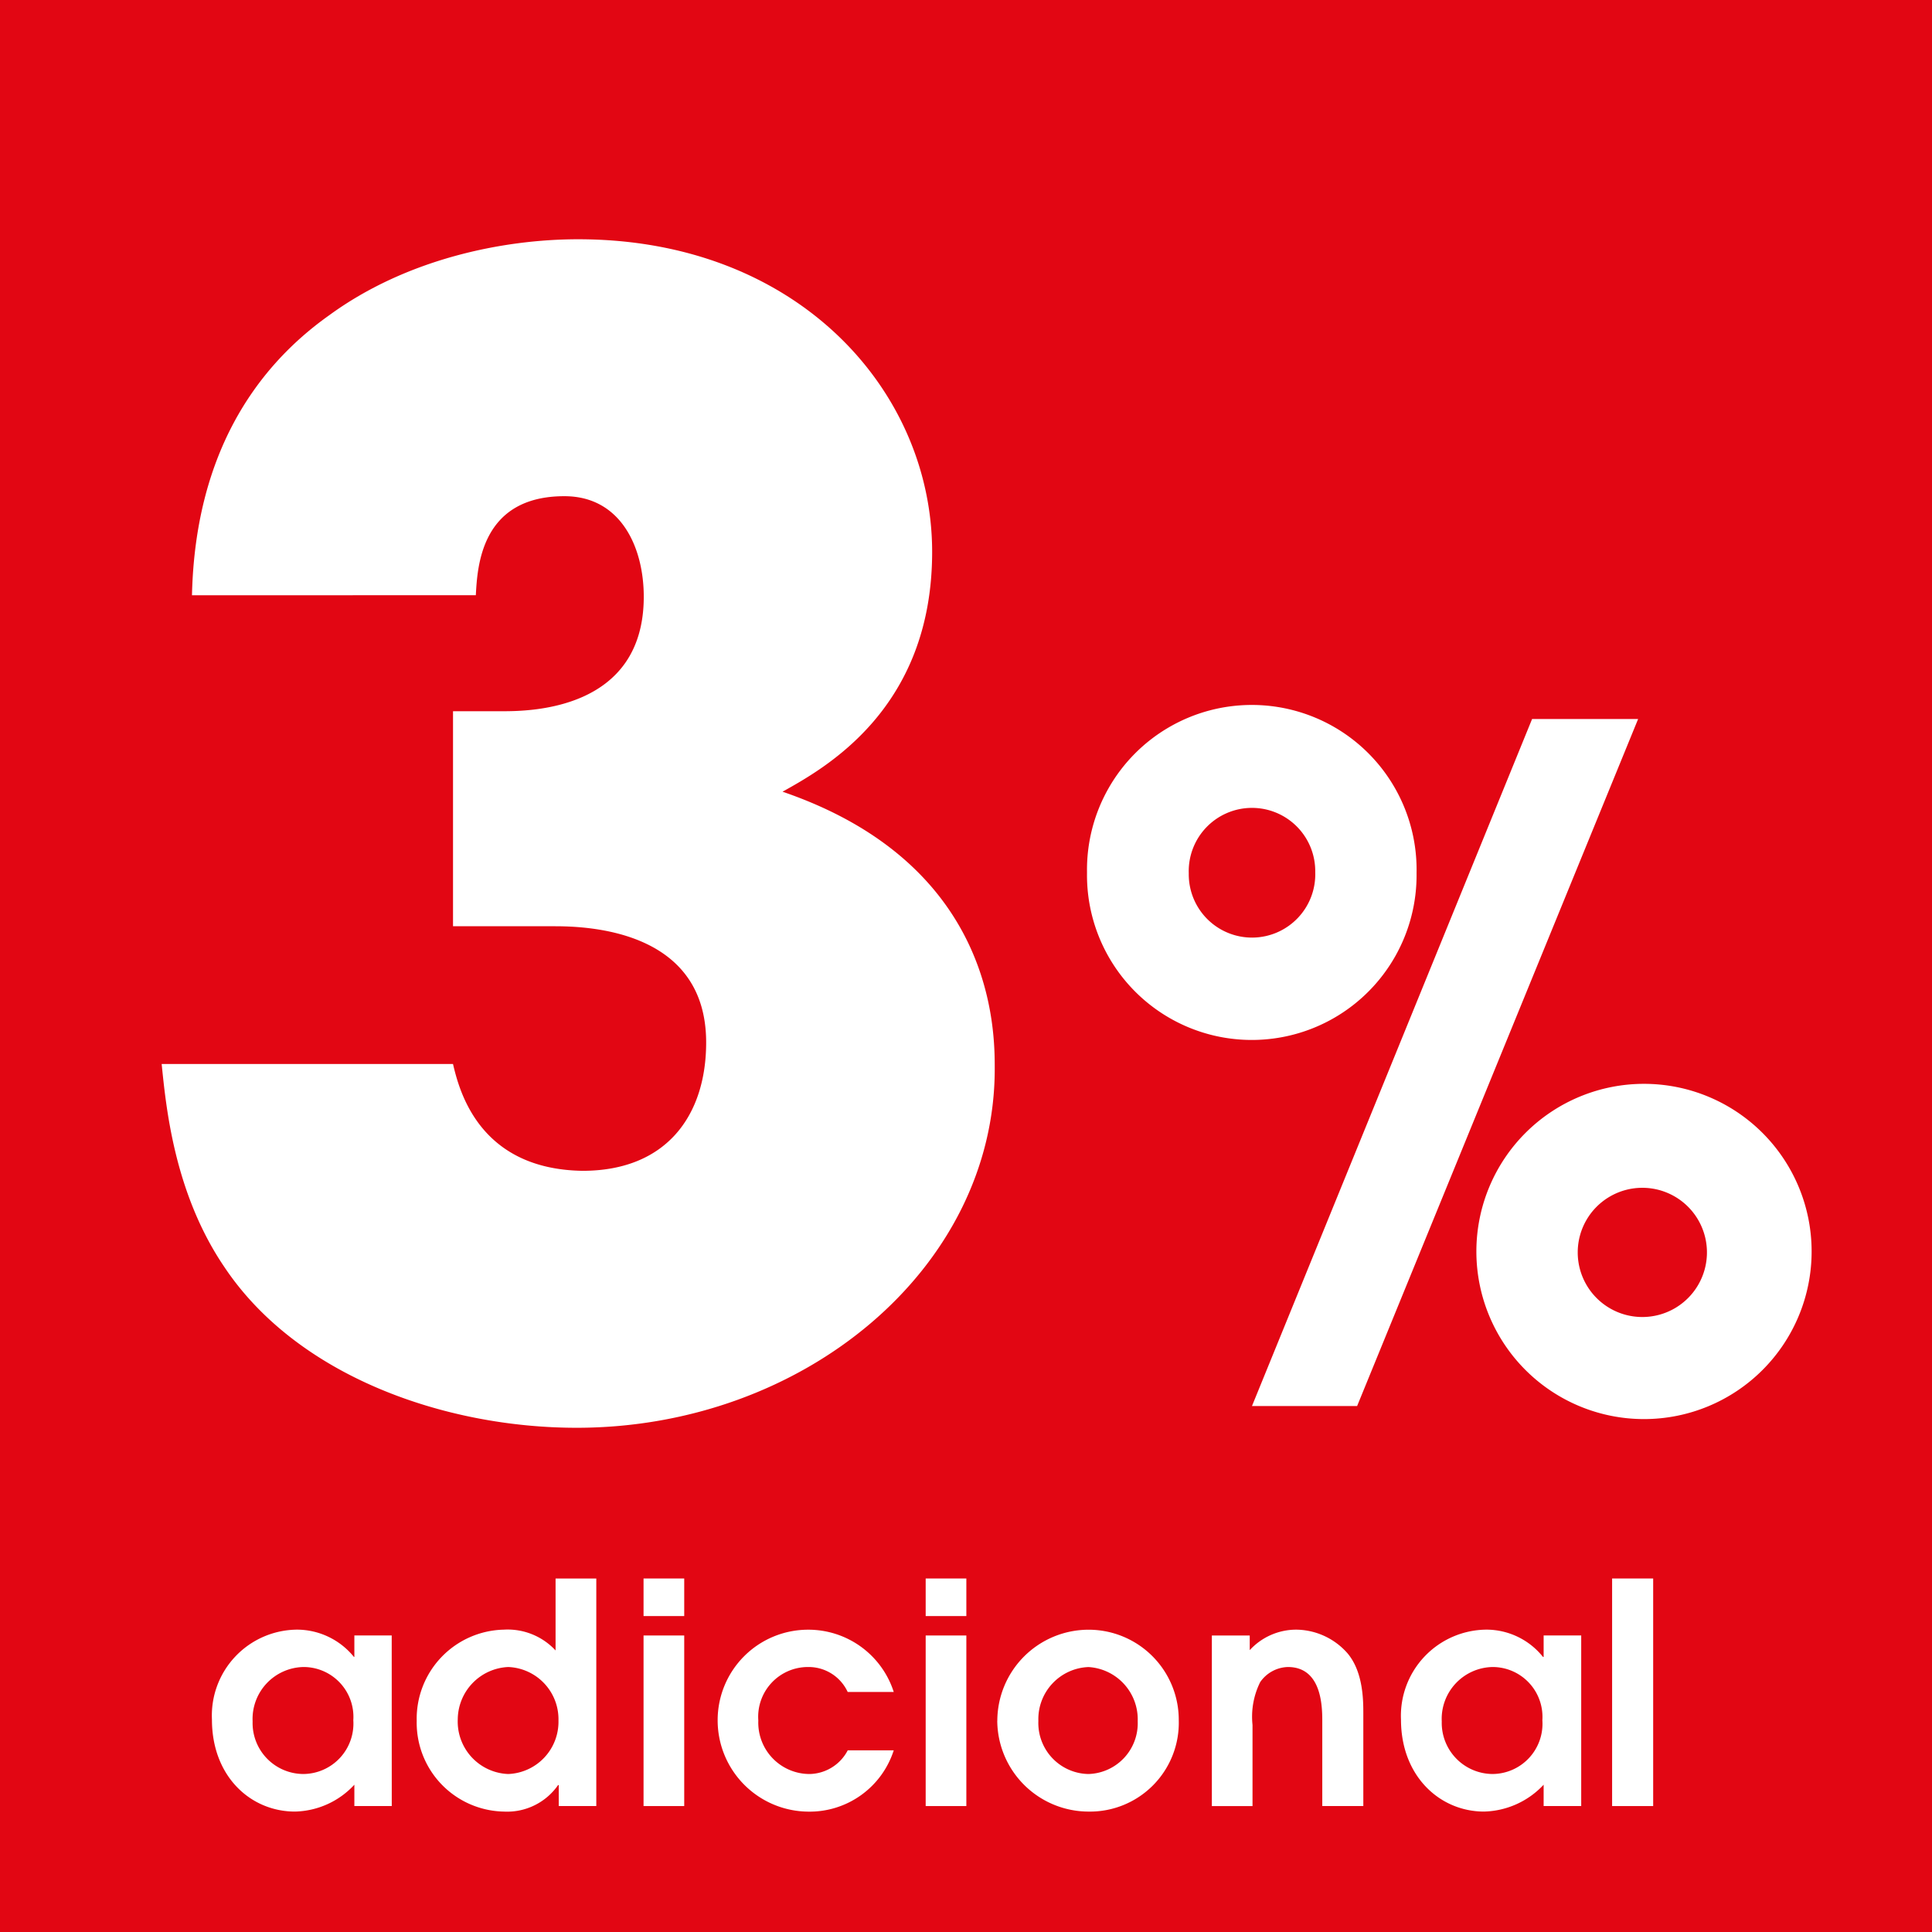 <svg xmlns="http://www.w3.org/2000/svg" width="149.998" height="150" viewBox="0 0 149.998 150"><defs><style>.a{fill:#e20613;}.b{fill:#fff;}</style></defs><g transform="translate(-954.844 -1156.101)"><path class="a" d="M1261.627-270.615h150v150h-150Z" transform="translate(-306.783 1426.716)"/><g transform="translate(967.395 1174.676)"><g transform="translate(3.904 103.977)"><g transform="translate(0 3.971)"><path class="b" d="M-3.38-1.381A4.033,4.033,0,0,0-7.326,2.846,3.956,3.956,0,0,0-3.38,6.925,3.915,3.915,0,0,0,.492,2.748,3.872,3.872,0,0,0-3.38-1.381M3.477,9.413H.573V7.757A6.465,6.465,0,0,1-4.04,9.842c-3.433,0-6.444-2.719-6.444-7.143A6.667,6.667,0,0,1-3.873-4.283,5.706,5.706,0,0,1,.54-2.164H.573V-3.83h2.9Z" transform="translate(10.484 4.283)"/></g><g transform="translate(15.899)"><path class="b" d="M-3.381-7.223a4.059,4.059,0,0,0,3.9-4.154,4.059,4.059,0,0,0-3.9-4.153A4.1,4.1,0,0,0-7.3-11.468,4.074,4.074,0,0,0-3.381-7.223M3.456-4.735H.54V-6.366H.491a4.822,4.822,0,0,1-4.214,2.06,6.9,6.9,0,0,1-6.764-7.045,6.919,6.919,0,0,1,6.764-7.08A5.071,5.071,0,0,1,.294-16.816V-22.4H3.456Z" transform="translate(10.486 22.403)"/></g><path class="b" d="M1333.321-91.961h3.158v13.243h-3.158Zm0-4.425h3.158v2.917h-3.158Z" transform="translate(-1299.812 96.386)"/><g transform="translate(39.263 3.971)"><path class="b" d="M-6.505-4.459A6.858,6.858,0,0,1-13.147.3a7.088,7.088,0,0,1-7.029-7.119,7.024,7.024,0,0,1,7.005-7.006A6.96,6.96,0,0,1-6.505-8.992h-3.576a3.342,3.342,0,0,0-3.09-1.936,3.863,3.863,0,0,0-3.848,4.153,3.987,3.987,0,0,0,4,4.154,3.411,3.411,0,0,0,2.942-1.838Z" transform="translate(20.176 13.83)"/></g><path class="b" d="M1364.313-91.961h3.157v13.243h-3.157Zm0-4.425h3.157v2.917h-3.157Z" transform="translate(-1308.899 96.386)"/><g transform="translate(60.971 3.972)"><path class="b" d="M-5.188-3.38a4.067,4.067,0,0,0-3.824-4.2A4.046,4.046,0,0,0-12.9-3.4,3.96,3.96,0,0,0-9.012.724a3.942,3.942,0,0,0,3.824-4.1m-10.9-.024a7.093,7.093,0,0,1,7.08-7.079A7,7,0,0,1-2-3.454,6.9,6.9,0,0,1-9.012,3.641,7.1,7.1,0,0,1-16.092-3.4" transform="translate(16.092 10.484)"/></g><g transform="translate(77.632 3.972)"><path class="b" d="M0-.215H2.941V.923A4.9,4.9,0,0,1,6.566-.668a5.368,5.368,0,0,1,3.967,1.837c1.226,1.453,1.226,3.676,1.226,4.691v7.168H8.573V6.485c0-1.1,0-4.252-2.672-4.252A2.7,2.7,0,0,0,3.749,3.411a6.046,6.046,0,0,0-.592,3.321v6.3H0Z" transform="translate(0 0.668)"/></g><g transform="translate(92.316 3.971)"><path class="b" d="M-3.38-1.381A4.026,4.026,0,0,0-7.319,2.846,3.97,3.97,0,0,0-3.38,6.925,3.9,3.9,0,0,0,.492,2.748,3.872,3.872,0,0,0-3.38-1.381M3.508,9.413H.591V7.757A6.54,6.54,0,0,1-4.04,9.842c-3.4,0-6.444-2.719-6.444-7.143a6.69,6.69,0,0,1,6.64-6.982A5.63,5.63,0,0,1,.541-2.164H.591V-3.83H3.508Z" transform="translate(10.484 4.283)"/></g><path class="b" d="M1439.709-96.386h3.188v17.668h-3.188Z" transform="translate(-1331.002 96.386)"/></g><path class="b" d="M-10.339-11.163c.124-2.17.367-7.689,6.878-7.689C.91-18.852,2.7-14.9,2.7-11.046c0,8.889-9,8.889-11.021,8.889h-3.788V14.537h7.946c3.179,0,11.707.6,11.707,9.022,0,5.642-3.057,9.966-9.6,9.966-8.038-.123-9.572-6.245-10.054-8.293H-34.73c.336,3.255.947,9.983,4.861,15.75,5.684,8.525,17.178,12.493,27.357,12.493,17.636,0,32.461-12.384,32.461-27.87,0-3.007,0-15.872-16.475-21.514,3.21-1.8,11.615-6.372,11.615-18.617C25.089-27.021,14.666-38.8-2.39-38.8c-5.931,0-13.389,1.565-19.319,5.891-5.93,4.2-10.423,11.051-10.667,21.747ZM37.113,10.411a12.794,12.794,0,1,0,25.586,0,12.795,12.795,0,1,0-25.586-.075Zm7.9,0a4.911,4.911,0,1,1,9.819-.075,4.911,4.911,0,1,1-9.819.15Zm22.33,29.412a13.014,13.014,0,1,0,0-.074Zm7.869,0a5.016,5.016,0,1,1,0,.073ZM79.9-1.552H71.668L49.921,51.786h8.163Z" transform="translate(34.73 38.801)"/></g></g></svg>